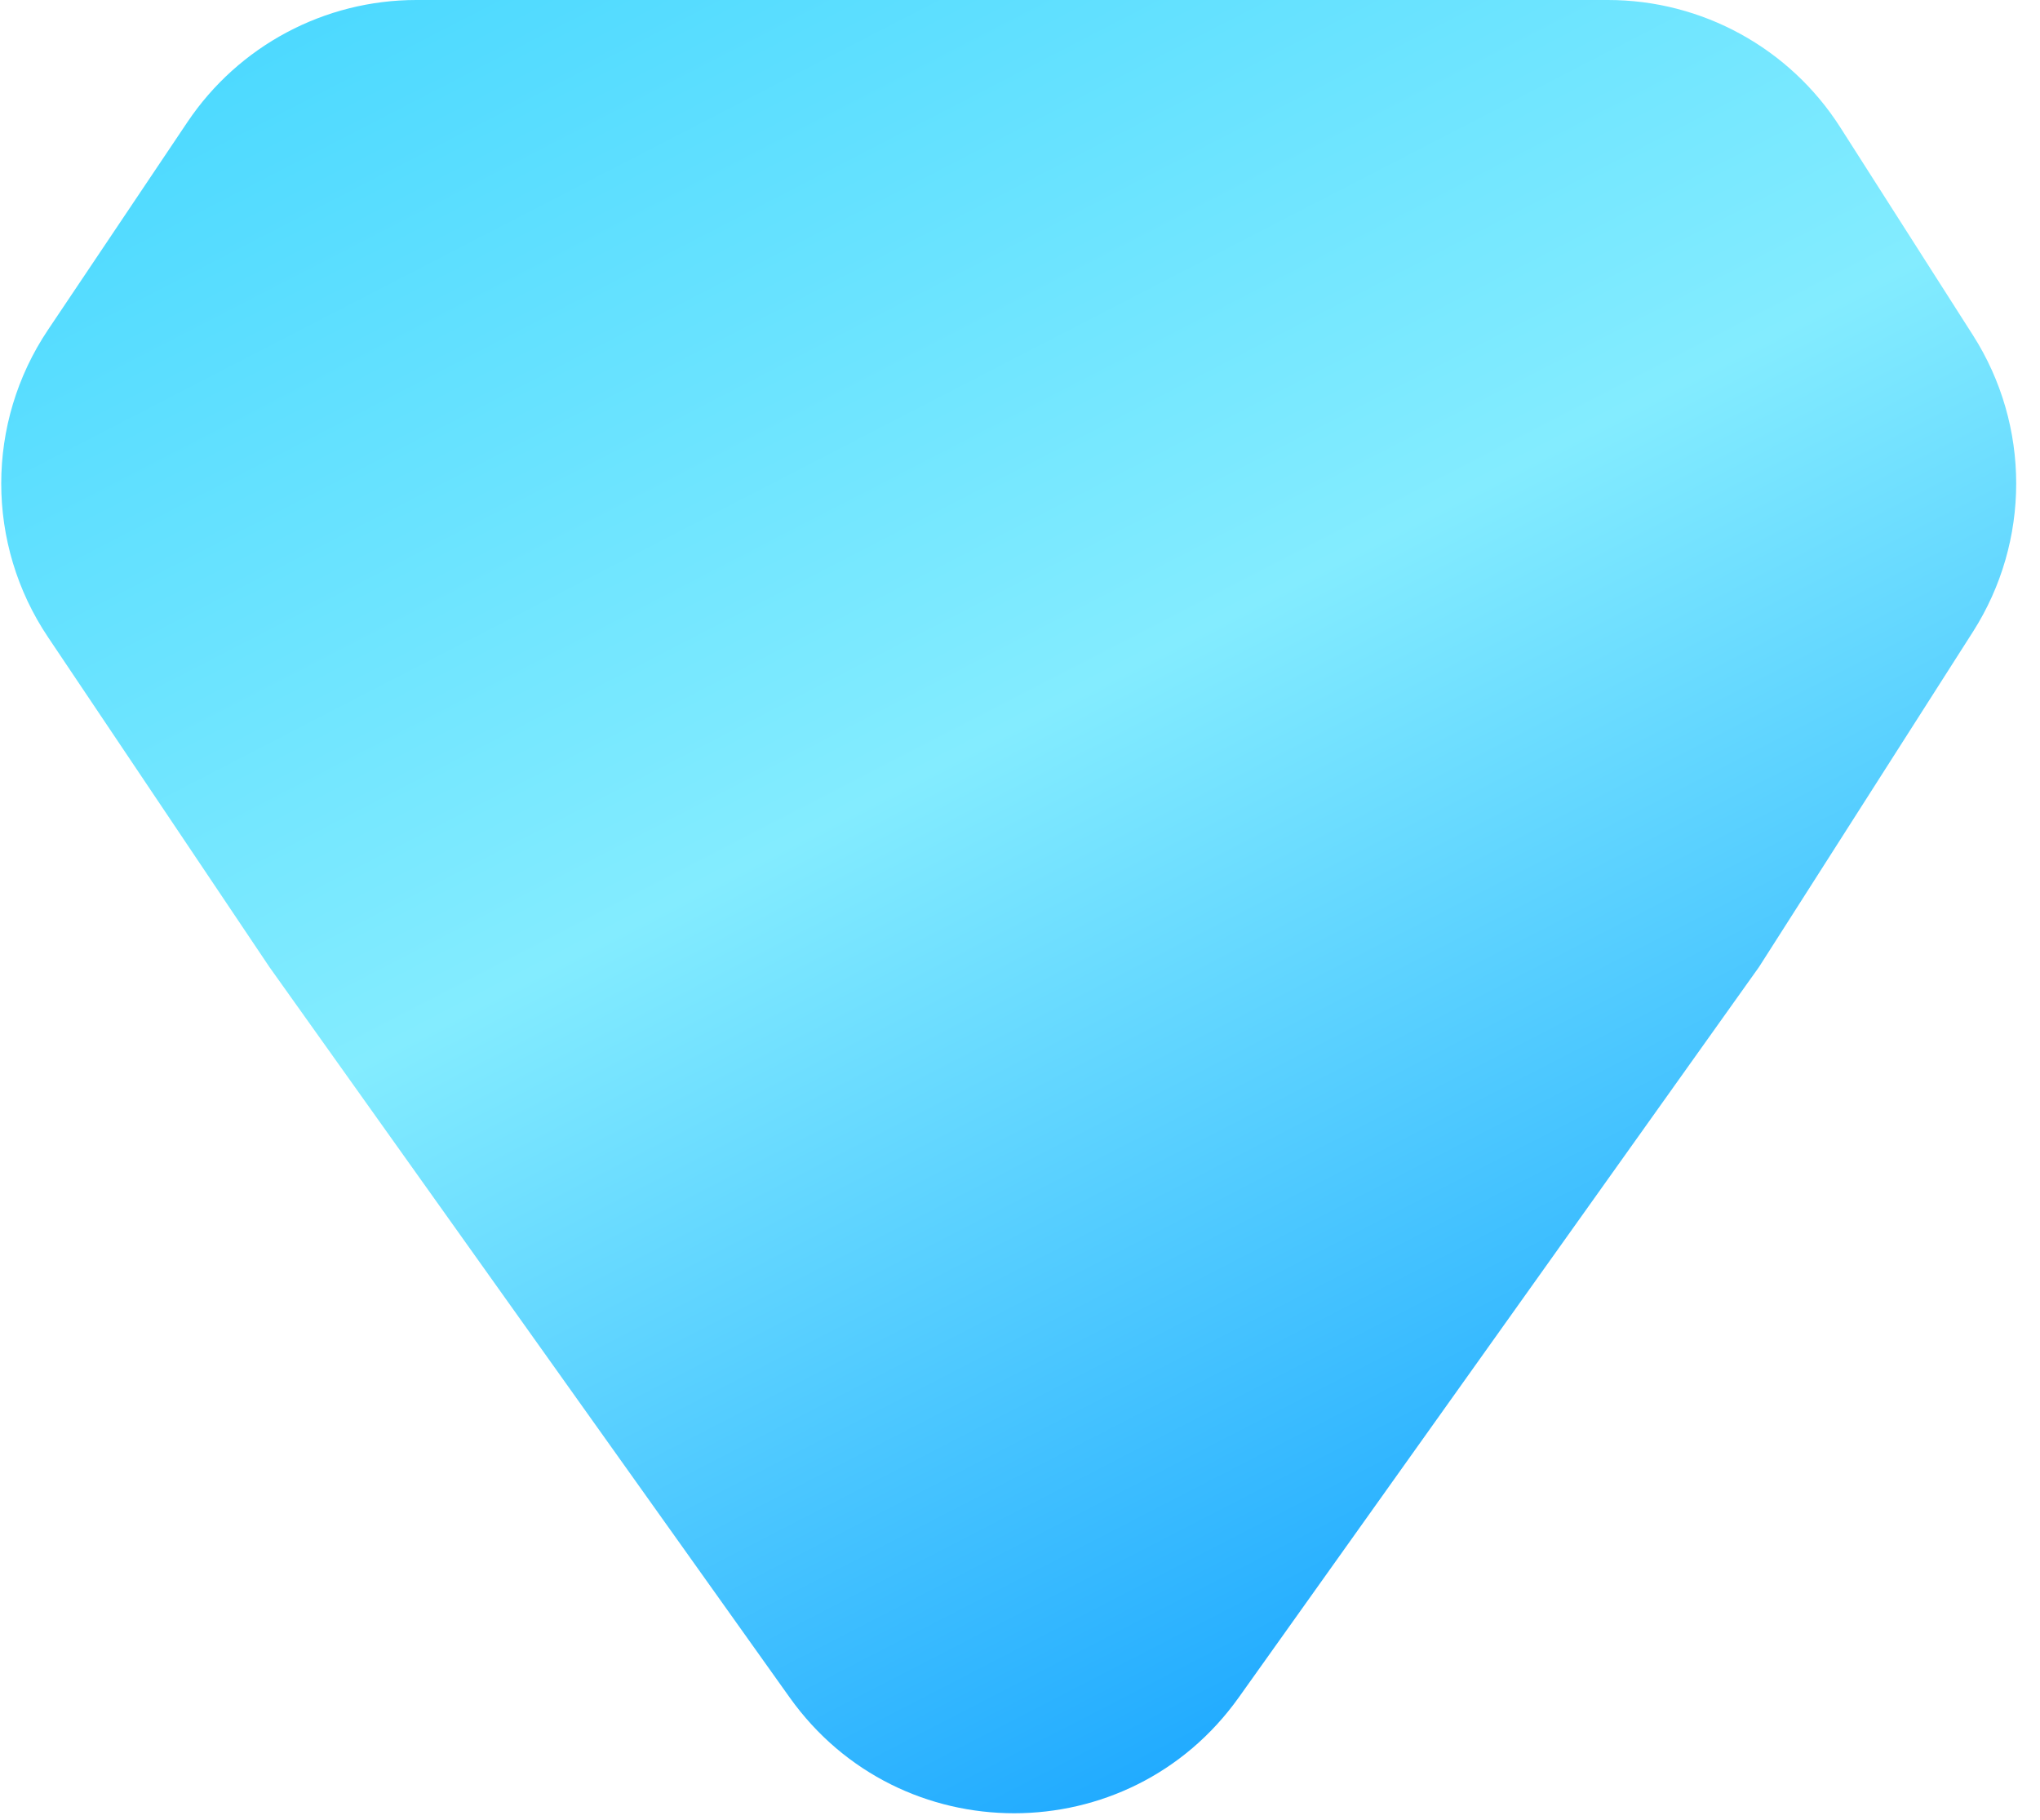 <svg width="74" height="66" viewBox="0 0 74 66" fill="none" xmlns="http://www.w3.org/2000/svg">
<path d="M6.8 4.426C8.658 1.66 11.771 0 15.103 0H58.327C61.741 0 64.919 1.742 66.756 4.62L71.566 12.155C73.66 15.436 73.66 19.634 71.566 22.916L63.807 35.071L44.934 61.565C40.947 67.163 32.632 67.163 28.645 61.565L9.772 35.071L1.742 23.109C-0.521 19.738 -0.521 15.333 1.742 11.961L6.8 4.426Z" fill="url(#paint0_linear_3_358)"/>
<defs>
<linearGradient id="paint0_linear_3_358" x1="11.895" y1="-1.906" x2="50.879" y2="73.588" gradientUnits="userSpaceOnUse">
<stop stop-color="#4AD8FF"/>
<stop offset="0.43" stop-color="#83ECFF"/>
<stop offset="1" stop-color="#0095FF"/>
</linearGradient>
</defs>
</svg>
